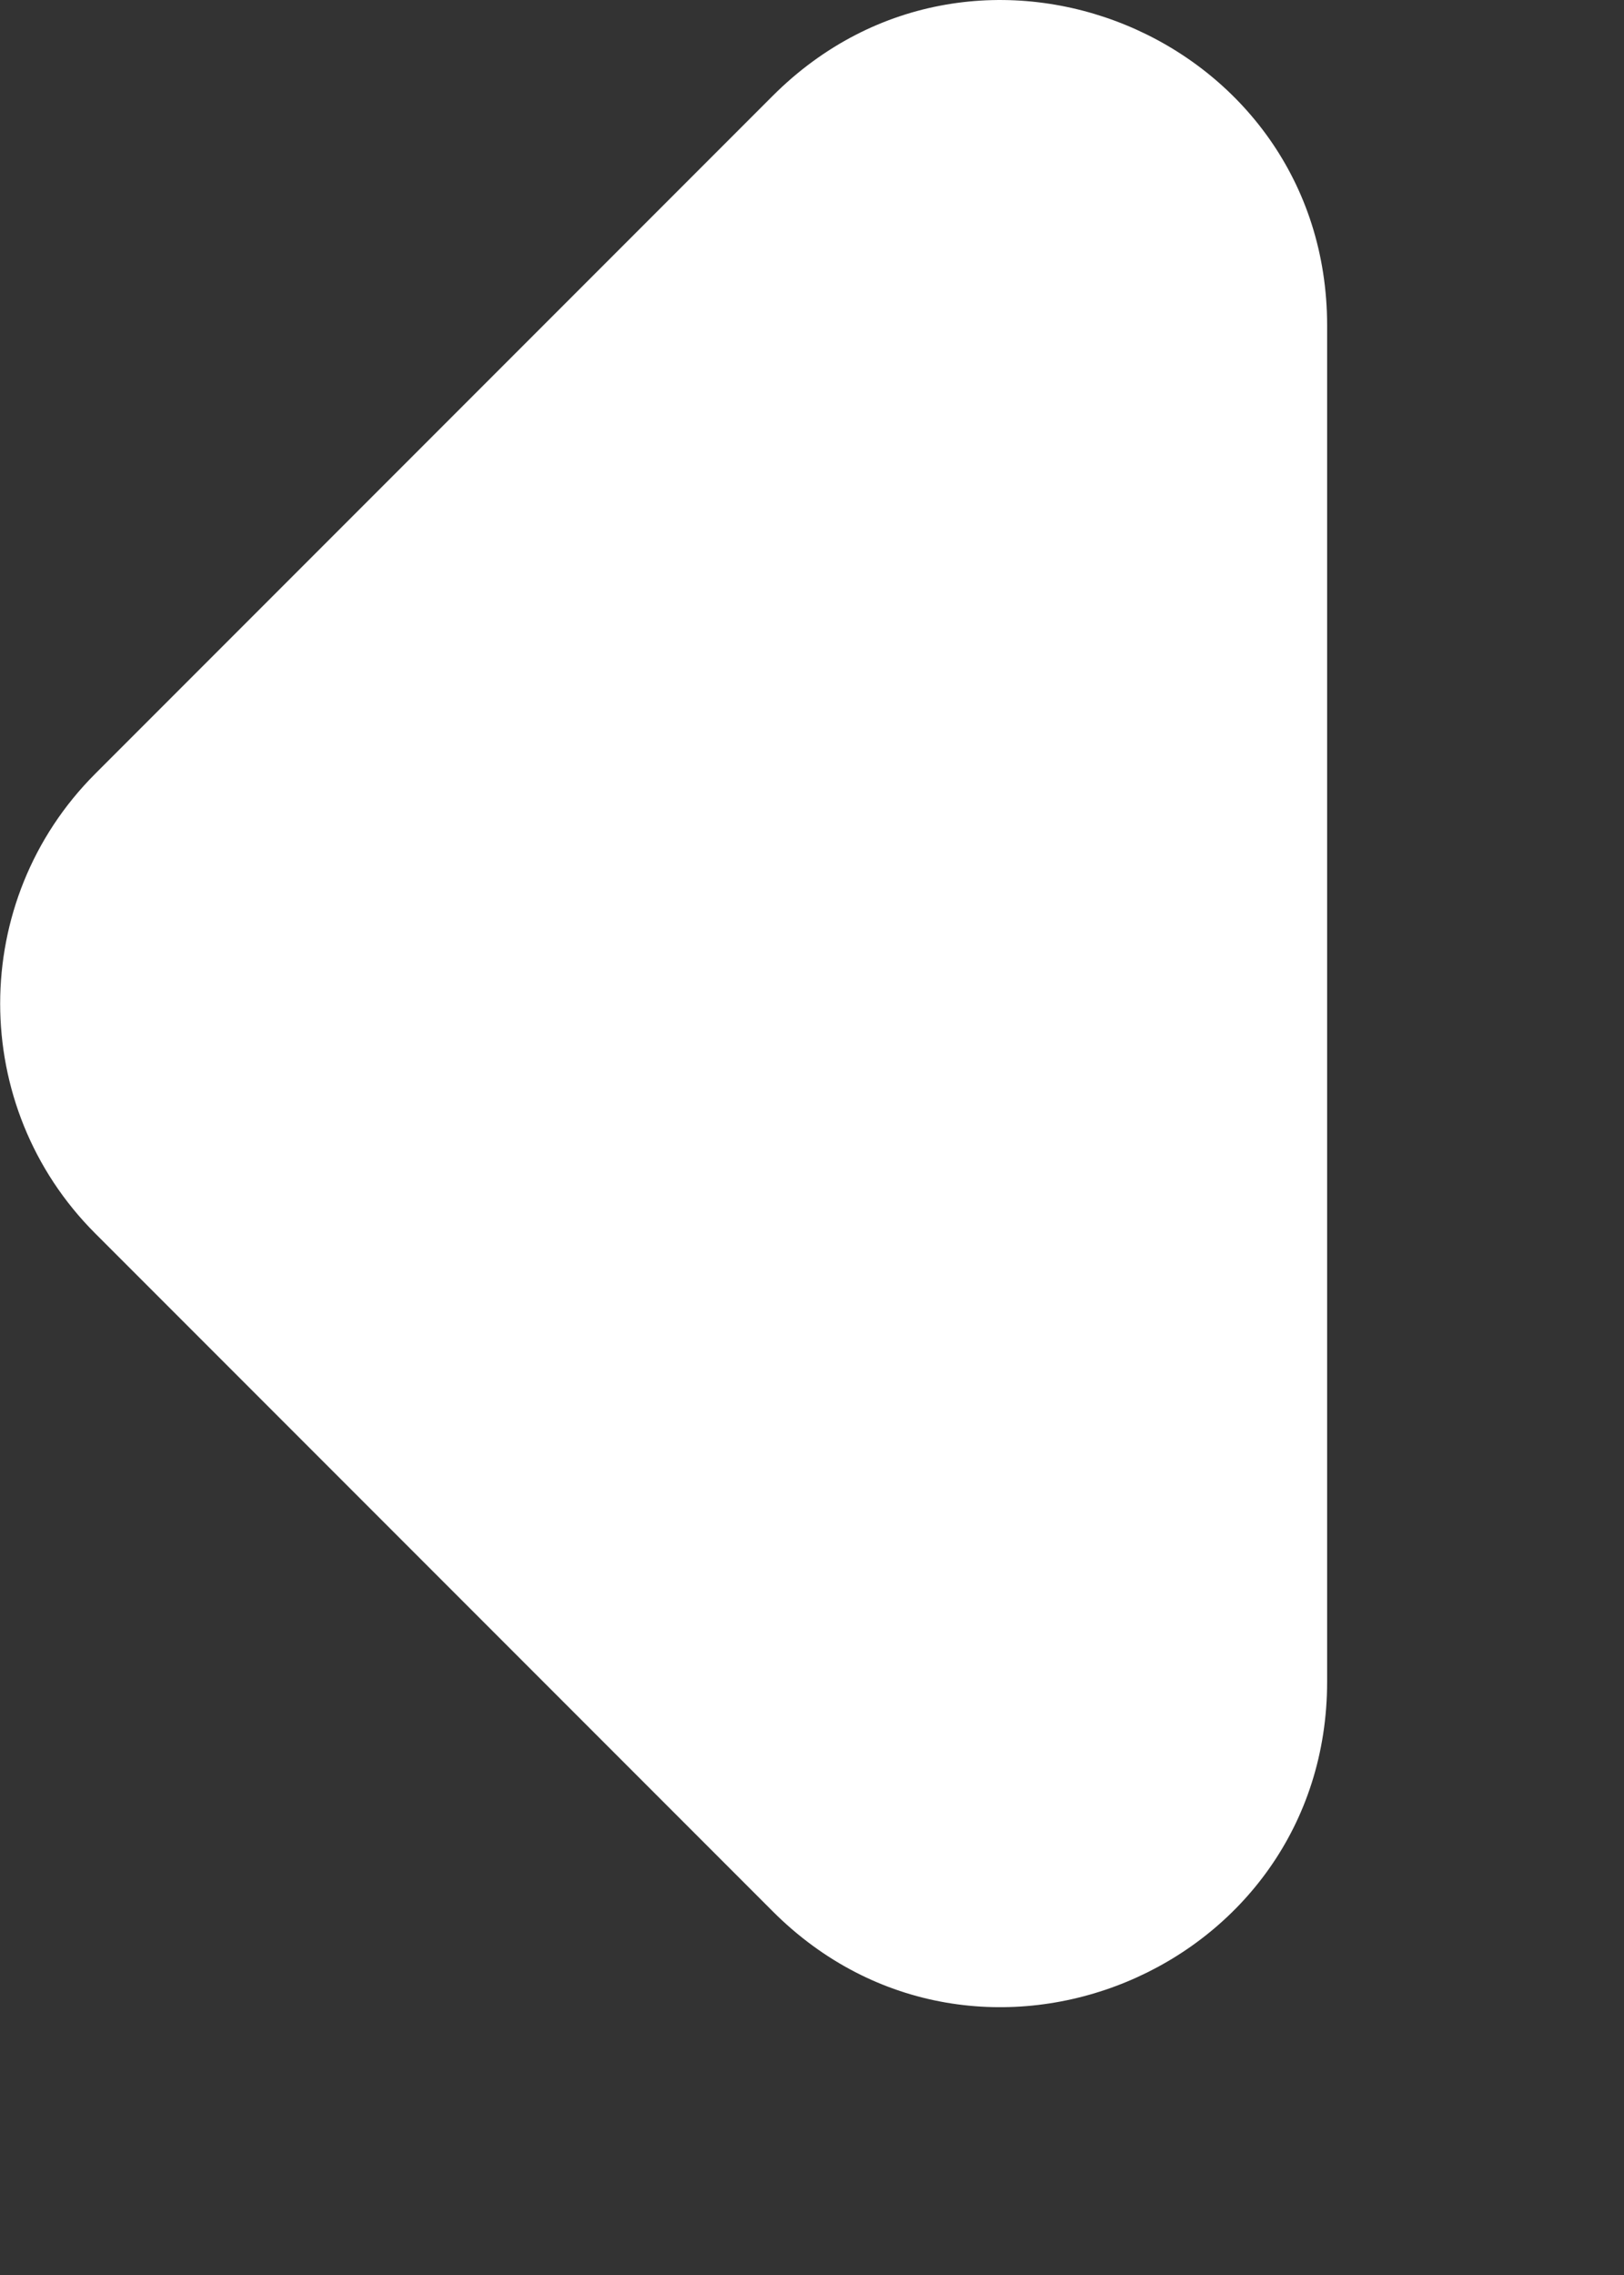 <?xml version="1.0" encoding="UTF-8" standalone="no"?>
<!DOCTYPE svg PUBLIC "-//W3C//DTD SVG 1.1//EN" "http://www.w3.org/Graphics/SVG/1.1/DTD/svg11.dtd">
<svg width="100%" height="100%" viewBox="0 0 5 7" version="1.1" xmlns="http://www.w3.org/2000/svg" xmlns:xlink="http://www.w3.org/1999/xlink" xml:space="preserve" xmlns:serif="http://www.serif.com/" style="fill-rule:evenodd;clip-rule:evenodd;stroke-linejoin:round;stroke-miterlimit:2;">
    <rect x="0" y="0" width="5" height="7" fill="#333333" stroke="none"/>
    <g transform="matrix(-1,0,0,1,4.086,-0.412)">
        <path d="M1.707,6.293C1.077,6.923 0,6.477 0,5.586L0,1.414C0,0.523 1.077,0.077 1.707,0.707L3.793,2.793C4.183,3.183 4.183,3.817 3.793,4.207L1.707,6.293Z" style="fill:white;fill-rule:nonzero;"/>
    </g>
</svg>
